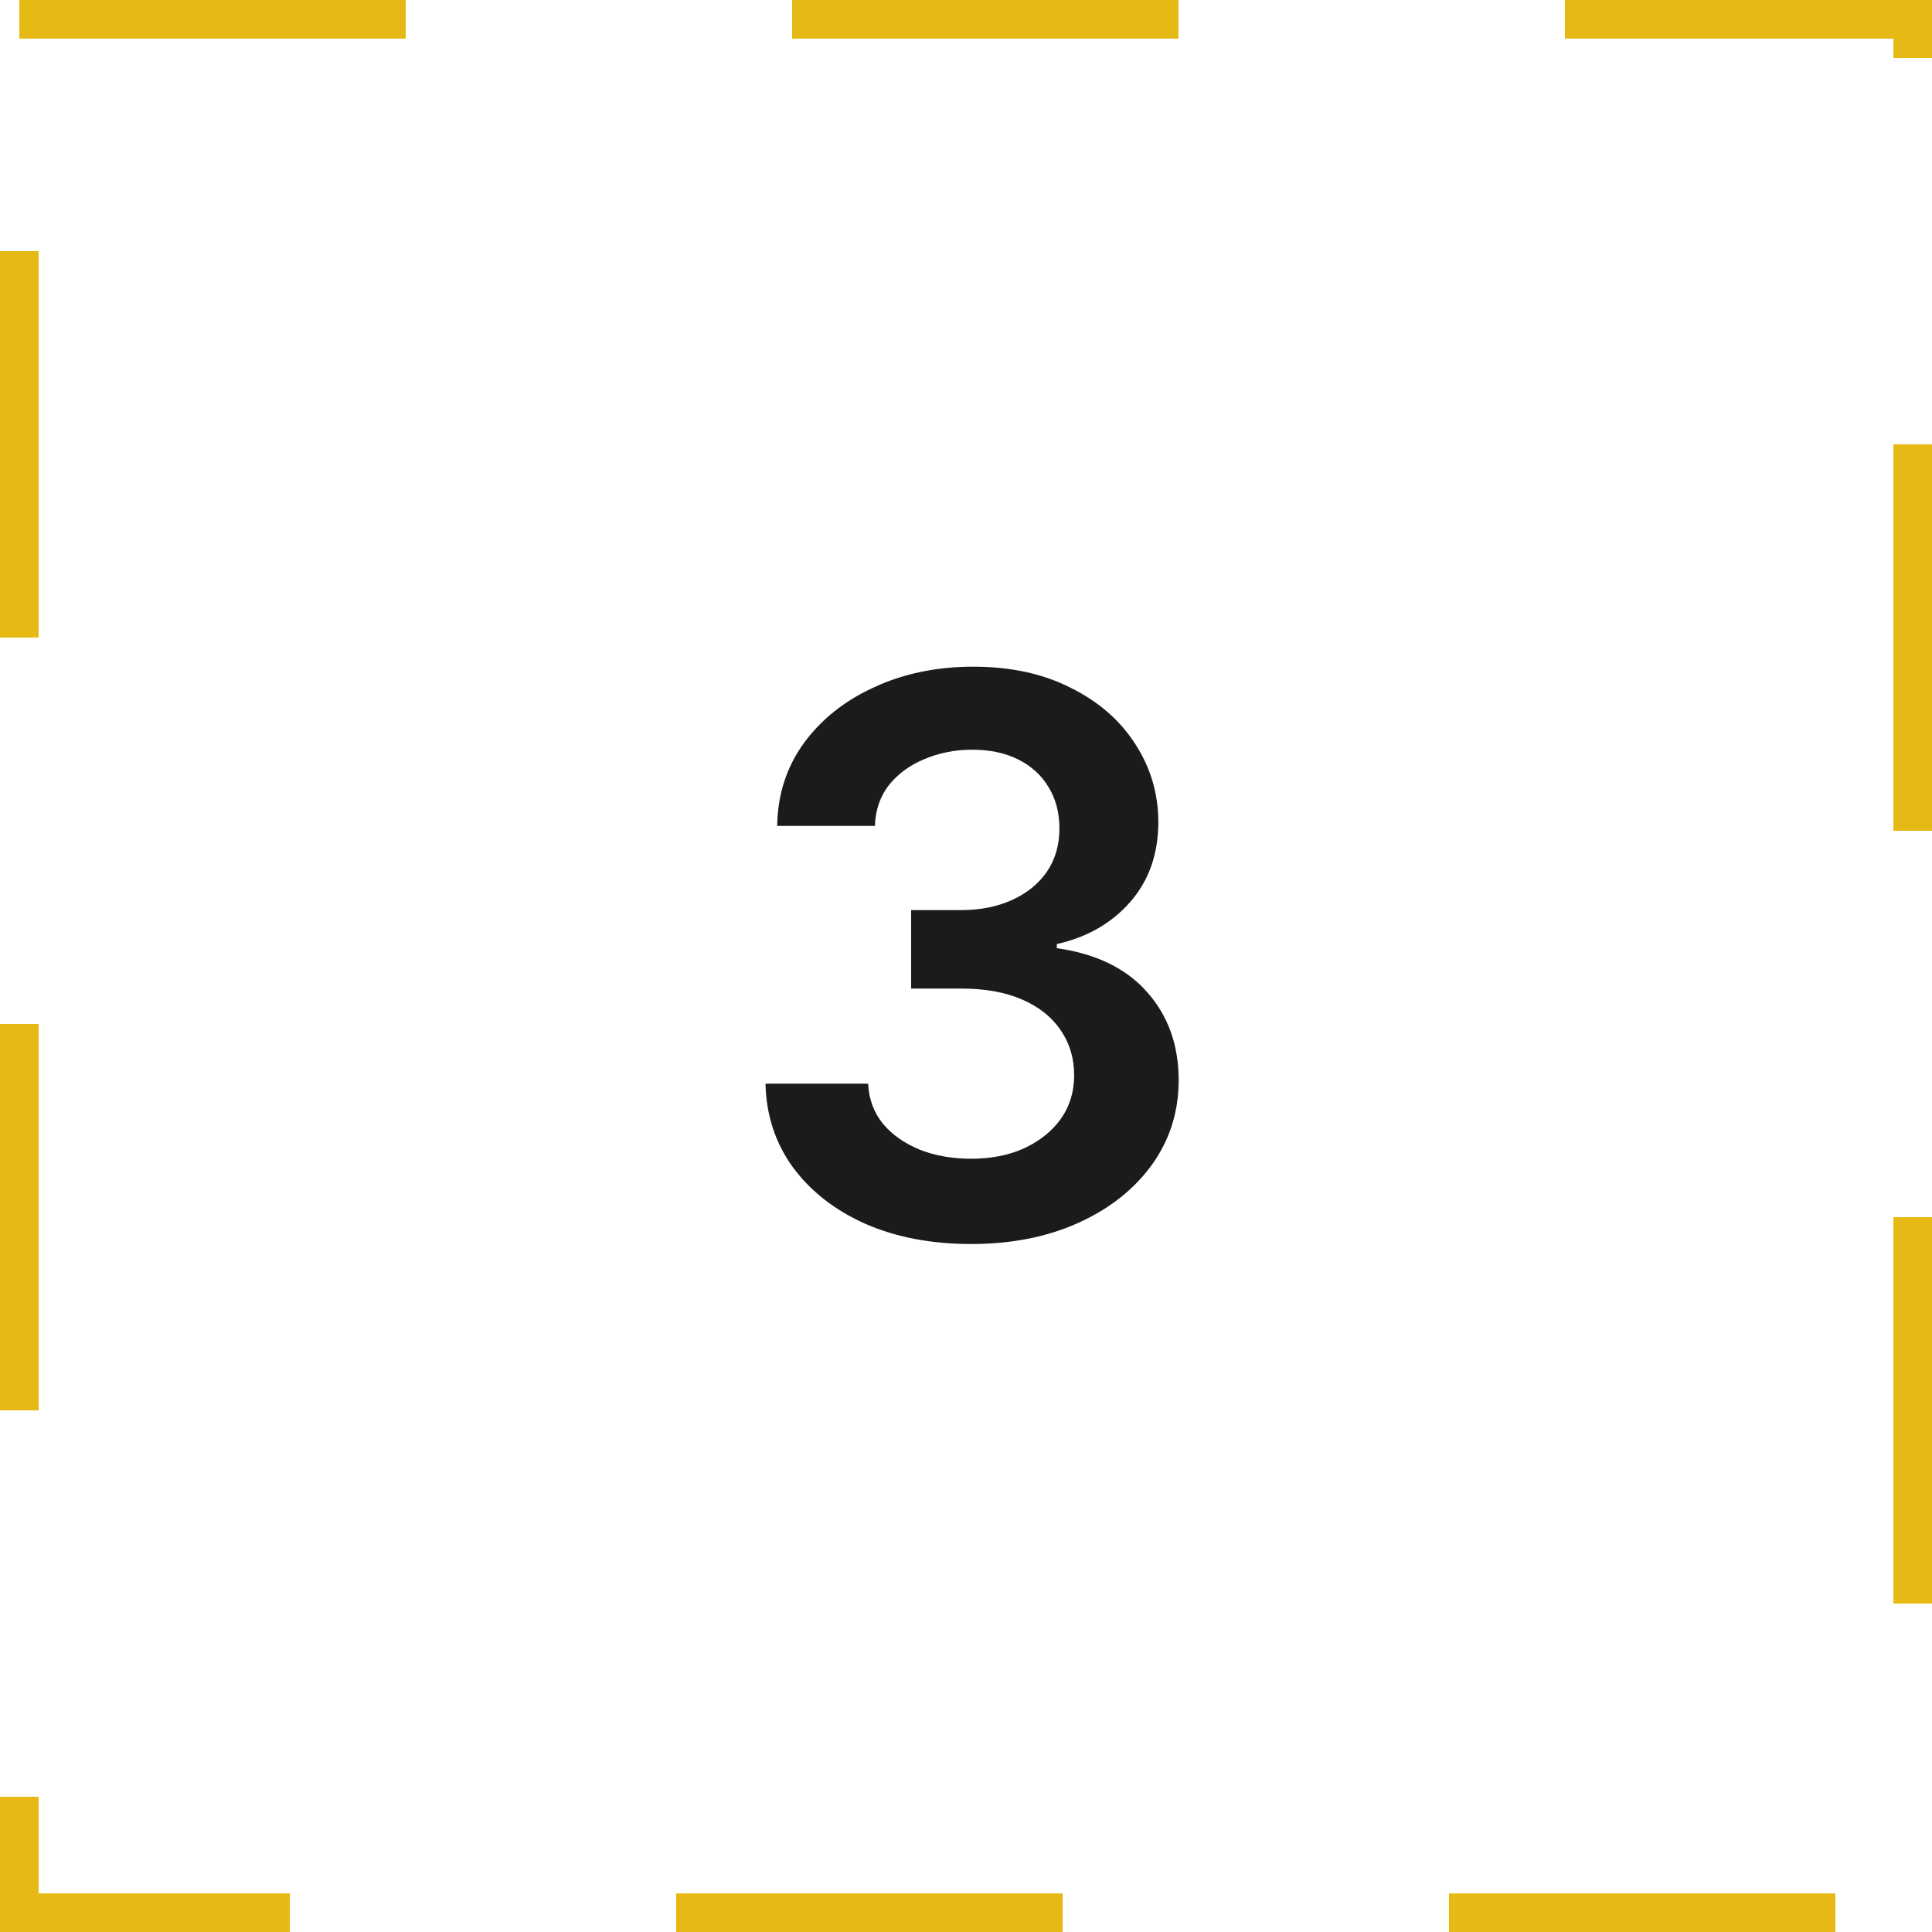 <?xml version="1.0" encoding="UTF-8"?> <svg xmlns="http://www.w3.org/2000/svg" width="50" height="50" viewBox="0 0 50 50" fill="none"><path d="M25.133 32.195C24.111 32.195 23.203 32.023 22.408 31.678C21.614 31.326 20.986 30.838 20.523 30.213C20.068 29.588 19.83 28.865 19.811 28.045H22.467C22.486 28.442 22.613 28.787 22.848 29.08C23.088 29.366 23.408 29.591 23.805 29.754C24.202 29.91 24.645 29.988 25.133 29.988C25.654 29.988 26.113 29.897 26.51 29.715C26.913 29.526 27.229 29.272 27.457 28.953C27.685 28.628 27.799 28.253 27.799 27.83C27.799 27.387 27.682 26.997 27.447 26.658C27.219 26.32 26.887 26.056 26.451 25.867C26.015 25.678 25.491 25.584 24.879 25.584H23.58V23.553H24.879C25.374 23.553 25.813 23.465 26.197 23.289C26.581 23.113 26.881 22.869 27.096 22.557C27.311 22.238 27.418 21.866 27.418 21.443C27.418 21.033 27.324 20.675 27.135 20.369C26.953 20.063 26.692 19.826 26.354 19.656C26.015 19.487 25.618 19.402 25.162 19.402C24.719 19.402 24.306 19.484 23.922 19.646C23.544 19.803 23.238 20.027 23.004 20.32C22.776 20.613 22.656 20.965 22.643 21.375H20.113C20.126 20.561 20.357 19.845 20.807 19.227C21.262 18.608 21.871 18.126 22.633 17.781C23.395 17.43 24.247 17.254 25.191 17.254C26.155 17.254 26.995 17.436 27.711 17.801C28.434 18.159 28.99 18.644 29.381 19.256C29.778 19.868 29.977 20.542 29.977 21.277C29.977 22.098 29.736 22.785 29.254 23.338C28.772 23.891 28.137 24.256 27.35 24.432V24.539C28.365 24.682 29.143 25.06 29.684 25.672C30.23 26.284 30.504 27.046 30.504 27.957C30.504 28.771 30.273 29.5 29.811 30.145C29.348 30.783 28.713 31.284 27.906 31.648C27.099 32.013 26.174 32.195 25.133 32.195Z" fill="#1B1B1B"></path><rect x="0.5" y="0.5" width="49" height="49" stroke="#E6B915" stroke-dasharray="10 10"></rect></svg> 